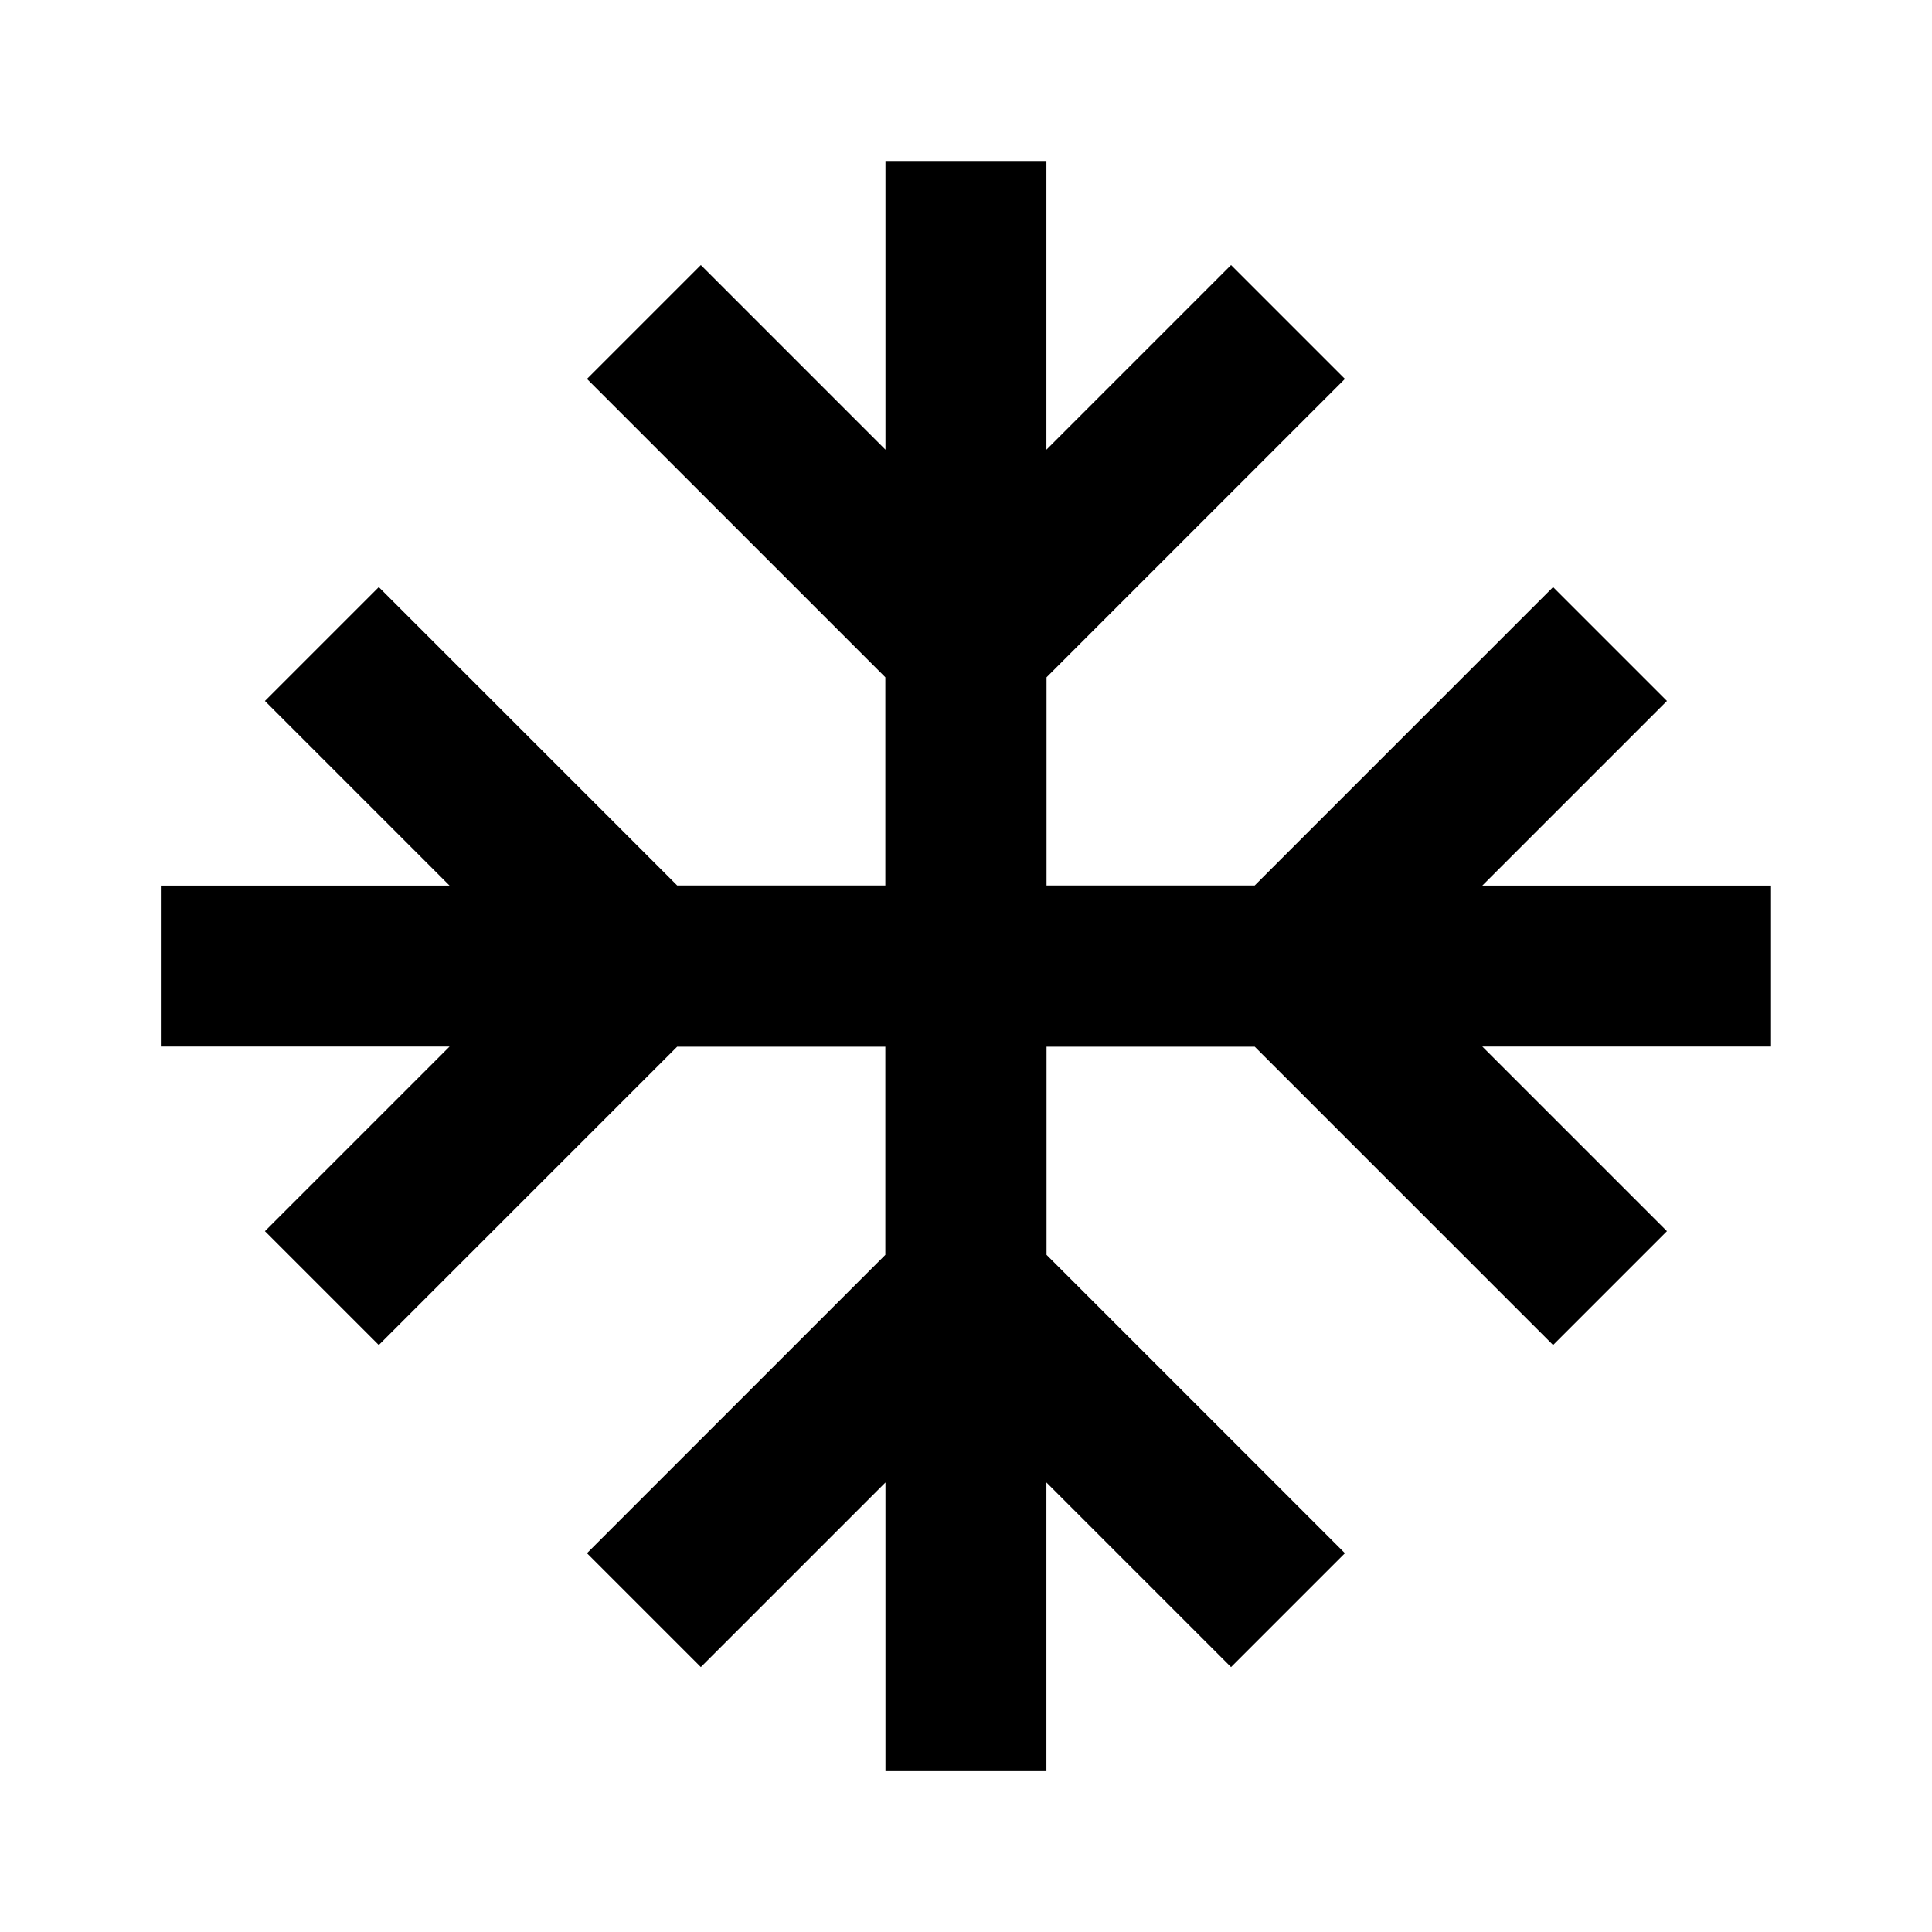 <!-- Generated by IcoMoon.io -->
<svg version="1.1" xmlns="http://www.w3.org/2000/svg" width="16" height="16" viewBox="0 0 16 16">
<title>bx-snowflake</title>
<path d="M13.805 5.805l-0.943-0.943-2.471 2.471h-1.724v-1.724l2.471-2.471-0.943-0.943-1.529 1.529v-2.391h-1.333v2.391l-1.529-1.529-0.943 0.943 2.471 2.471v1.724h-1.724l-2.471-2.471-0.943 0.943 1.529 1.529h-2.391v1.333h2.391l-1.529 1.529 0.943 0.943 2.471-2.471h1.724v1.724l-2.471 2.471 0.943 0.943 1.529-1.529v2.391h1.333v-2.391l1.529 1.529 0.943-0.943-2.471-2.471v-1.724h1.724l2.471 2.471 0.943-0.943-1.529-1.529h2.391v-1.333h-2.391z"></path>
</svg>
